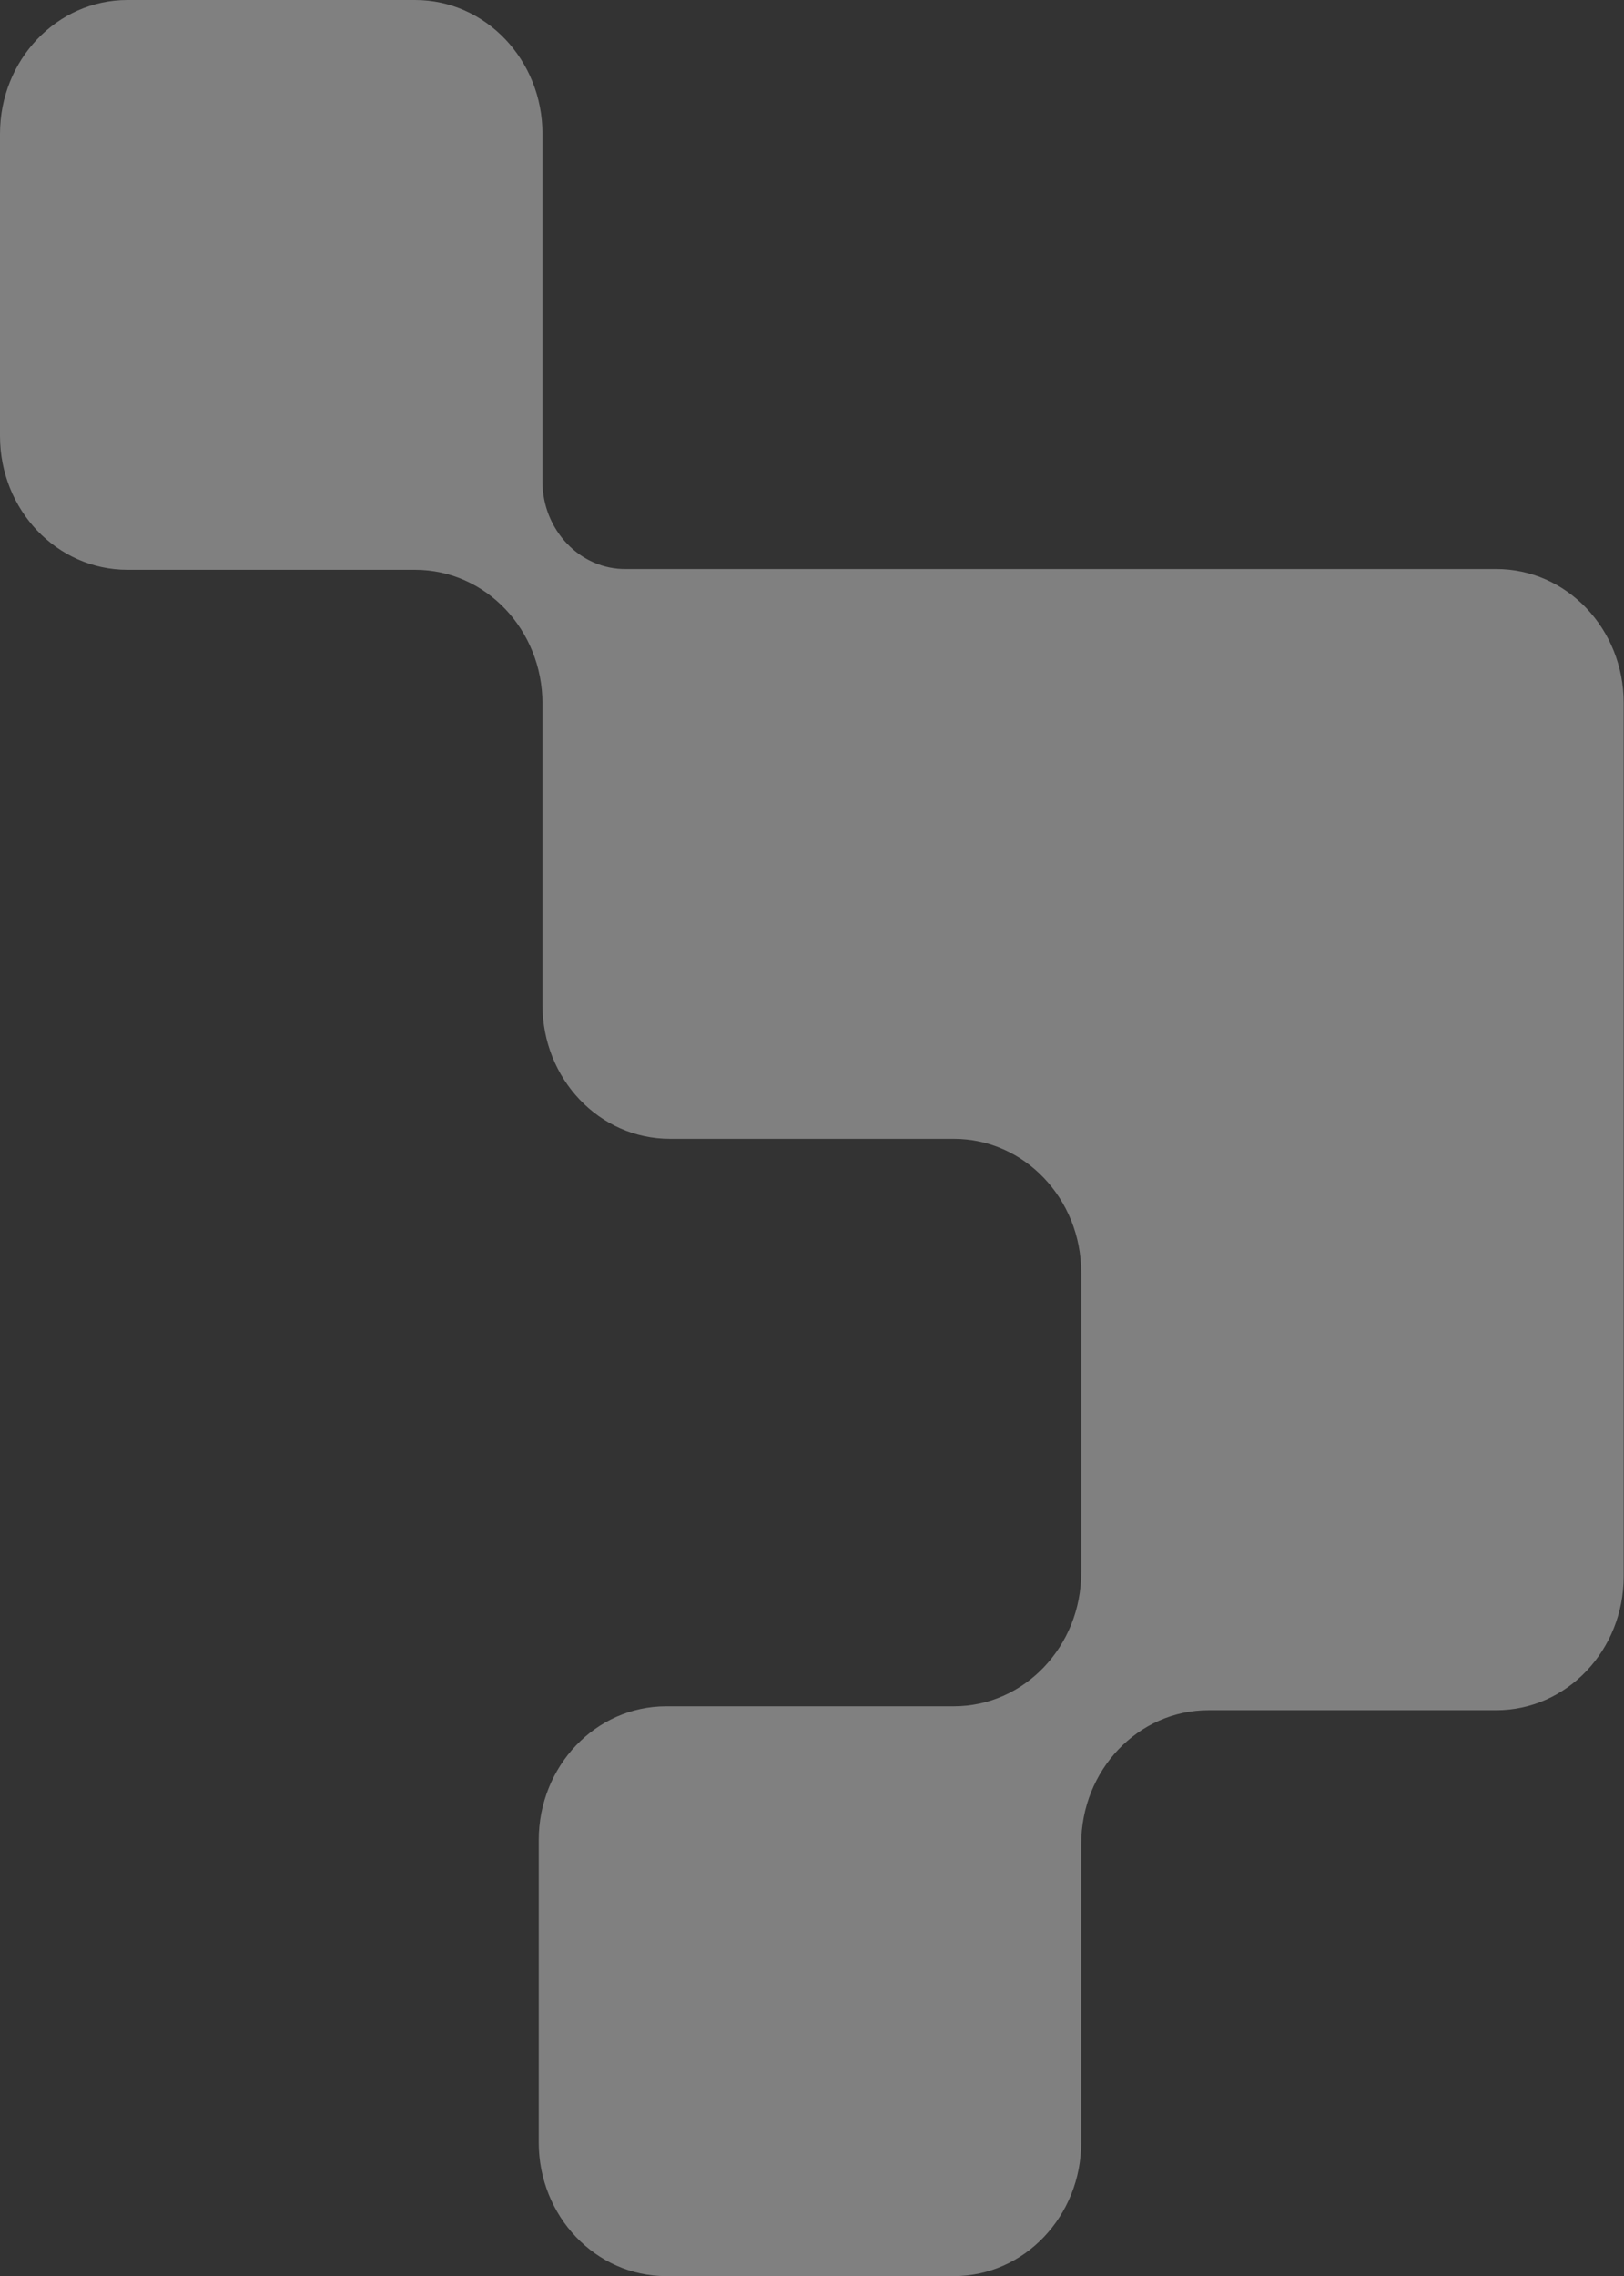 <svg width="1510" height="2116" viewBox="0 0 1510 2116" fill="none" xmlns="http://www.w3.org/2000/svg">
<rect x="0" y="0" width="1510" height="2116" fill="#333333" stroke="none"/>
<path fill-rule="evenodd" clip-rule="evenodd" d="M504.396 447.767L504.396 124.38C504.396 55.605 451.448 0 385.961 0L118.436 0C52.948 0 0 55.605 0 124.38L0 405.331C0 474.106 52.948 529.711 118.436 529.711L385.961 529.711C451.448 529.711 504.396 585.316 504.396 654.09L504.396 934.31C504.396 1003.08 557.344 1058.69 622.832 1058.69L886.873 1058.69C952.361 1058.69 1005.31 1114.29 1005.31 1183.07V1461.83C1005.31 1530.6 952.361 1586.21 886.873 1586.21L619.348 1586.21C553.86 1586.21 500.913 1641.81 500.913 1710.59L500.913 1991.54C500.913 2060.31 553.86 2115.92 619.348 2115.92H886.873C952.361 2115.92 1005.31 2060.31 1005.31 1991.54L1005.31 1714.24C1005.31 1645.47 1058.26 1589.86 1123.74 1589.86H1391.27C1456.76 1589.86 1509.7 1534.26 1509.7 1465.48L1509.7 653.359C1509.7 584.584 1456.76 528.979 1391.27 528.979L582.424 528.979C539.23 529.711 504.396 492.397 504.396 447.767Z" fill="#F3F3F3" fill-opacity="0.4"/>
</svg>
